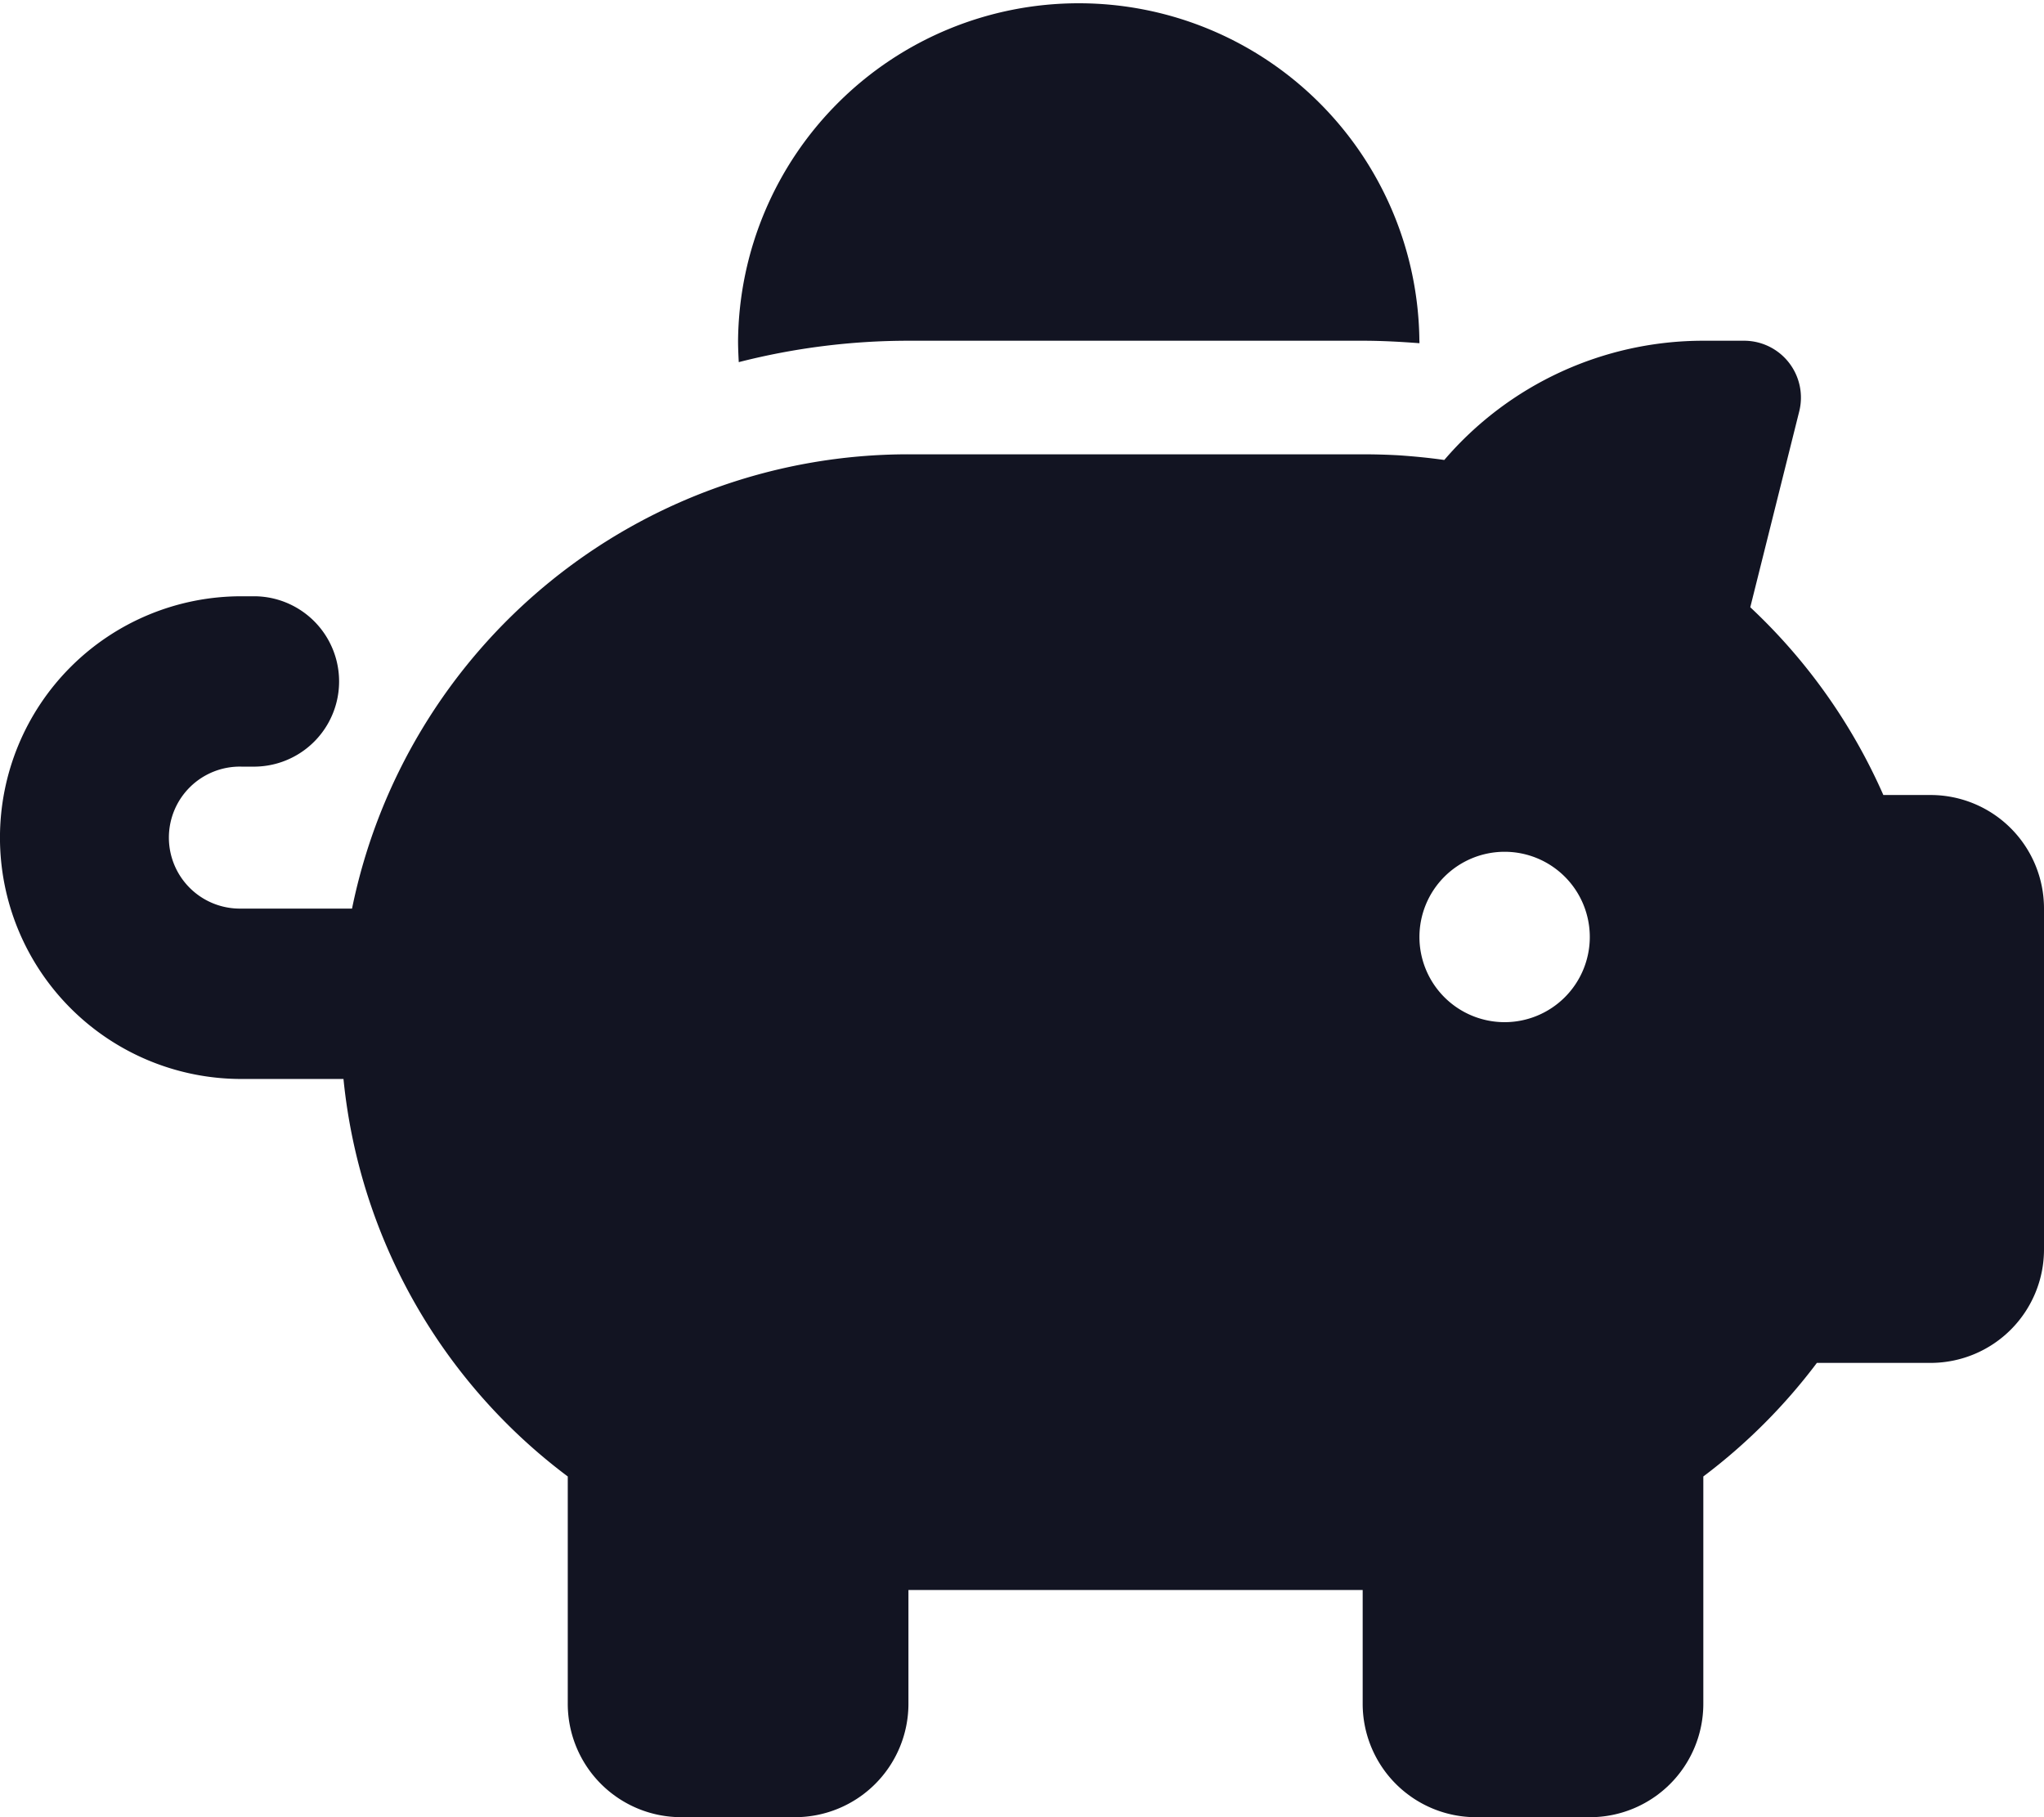 <svg xmlns="http://www.w3.org/2000/svg" width="70" height="62.222" viewBox="0 0 70 62.222">
  <path id="piggy-bank-solid" d="M48.611,11.667v.085c-.644-.049-1.288-.085-1.944-.085H31.111A23.481,23.481,0,0,0,25.3,12.4c-.012-.243-.024-.486-.024-.729a11.667,11.667,0,0,1,23.333,0Zm-1.944,3.889c.425,0,.851.012,1.264.036.51.036,1.021.085,1.531.158a11.677,11.677,0,0,1,8.872-4.083h1.4a1.947,1.947,0,0,1,1.884,2.418l-1.677,6.708a19.609,19.609,0,0,1,4.557,6.429h1.616A3.885,3.885,0,0,1,70,31.111V42.778a3.885,3.885,0,0,1-3.889,3.889H62.222a19.651,19.651,0,0,1-3.889,3.889v7.778a3.885,3.885,0,0,1-3.889,3.889H50.556a3.885,3.885,0,0,1-3.889-3.889V54.444H31.111v3.889a3.885,3.885,0,0,1-3.889,3.889H23.333a3.885,3.885,0,0,1-3.889-3.889V50.556a19.4,19.4,0,0,1-7.681-13.611h-3.5a8.264,8.264,0,1,1,0-16.528H8.75a2.917,2.917,0,0,1,0,5.833H8.264a2.431,2.431,0,1,0,0,4.861h3.792A19.443,19.443,0,0,1,31.111,15.556Zm7.778,16.528A2.917,2.917,0,1,0,51.528,35a2.917,2.917,0,0,0,2.917-2.917Z" fill="#121422"/>
</svg>
